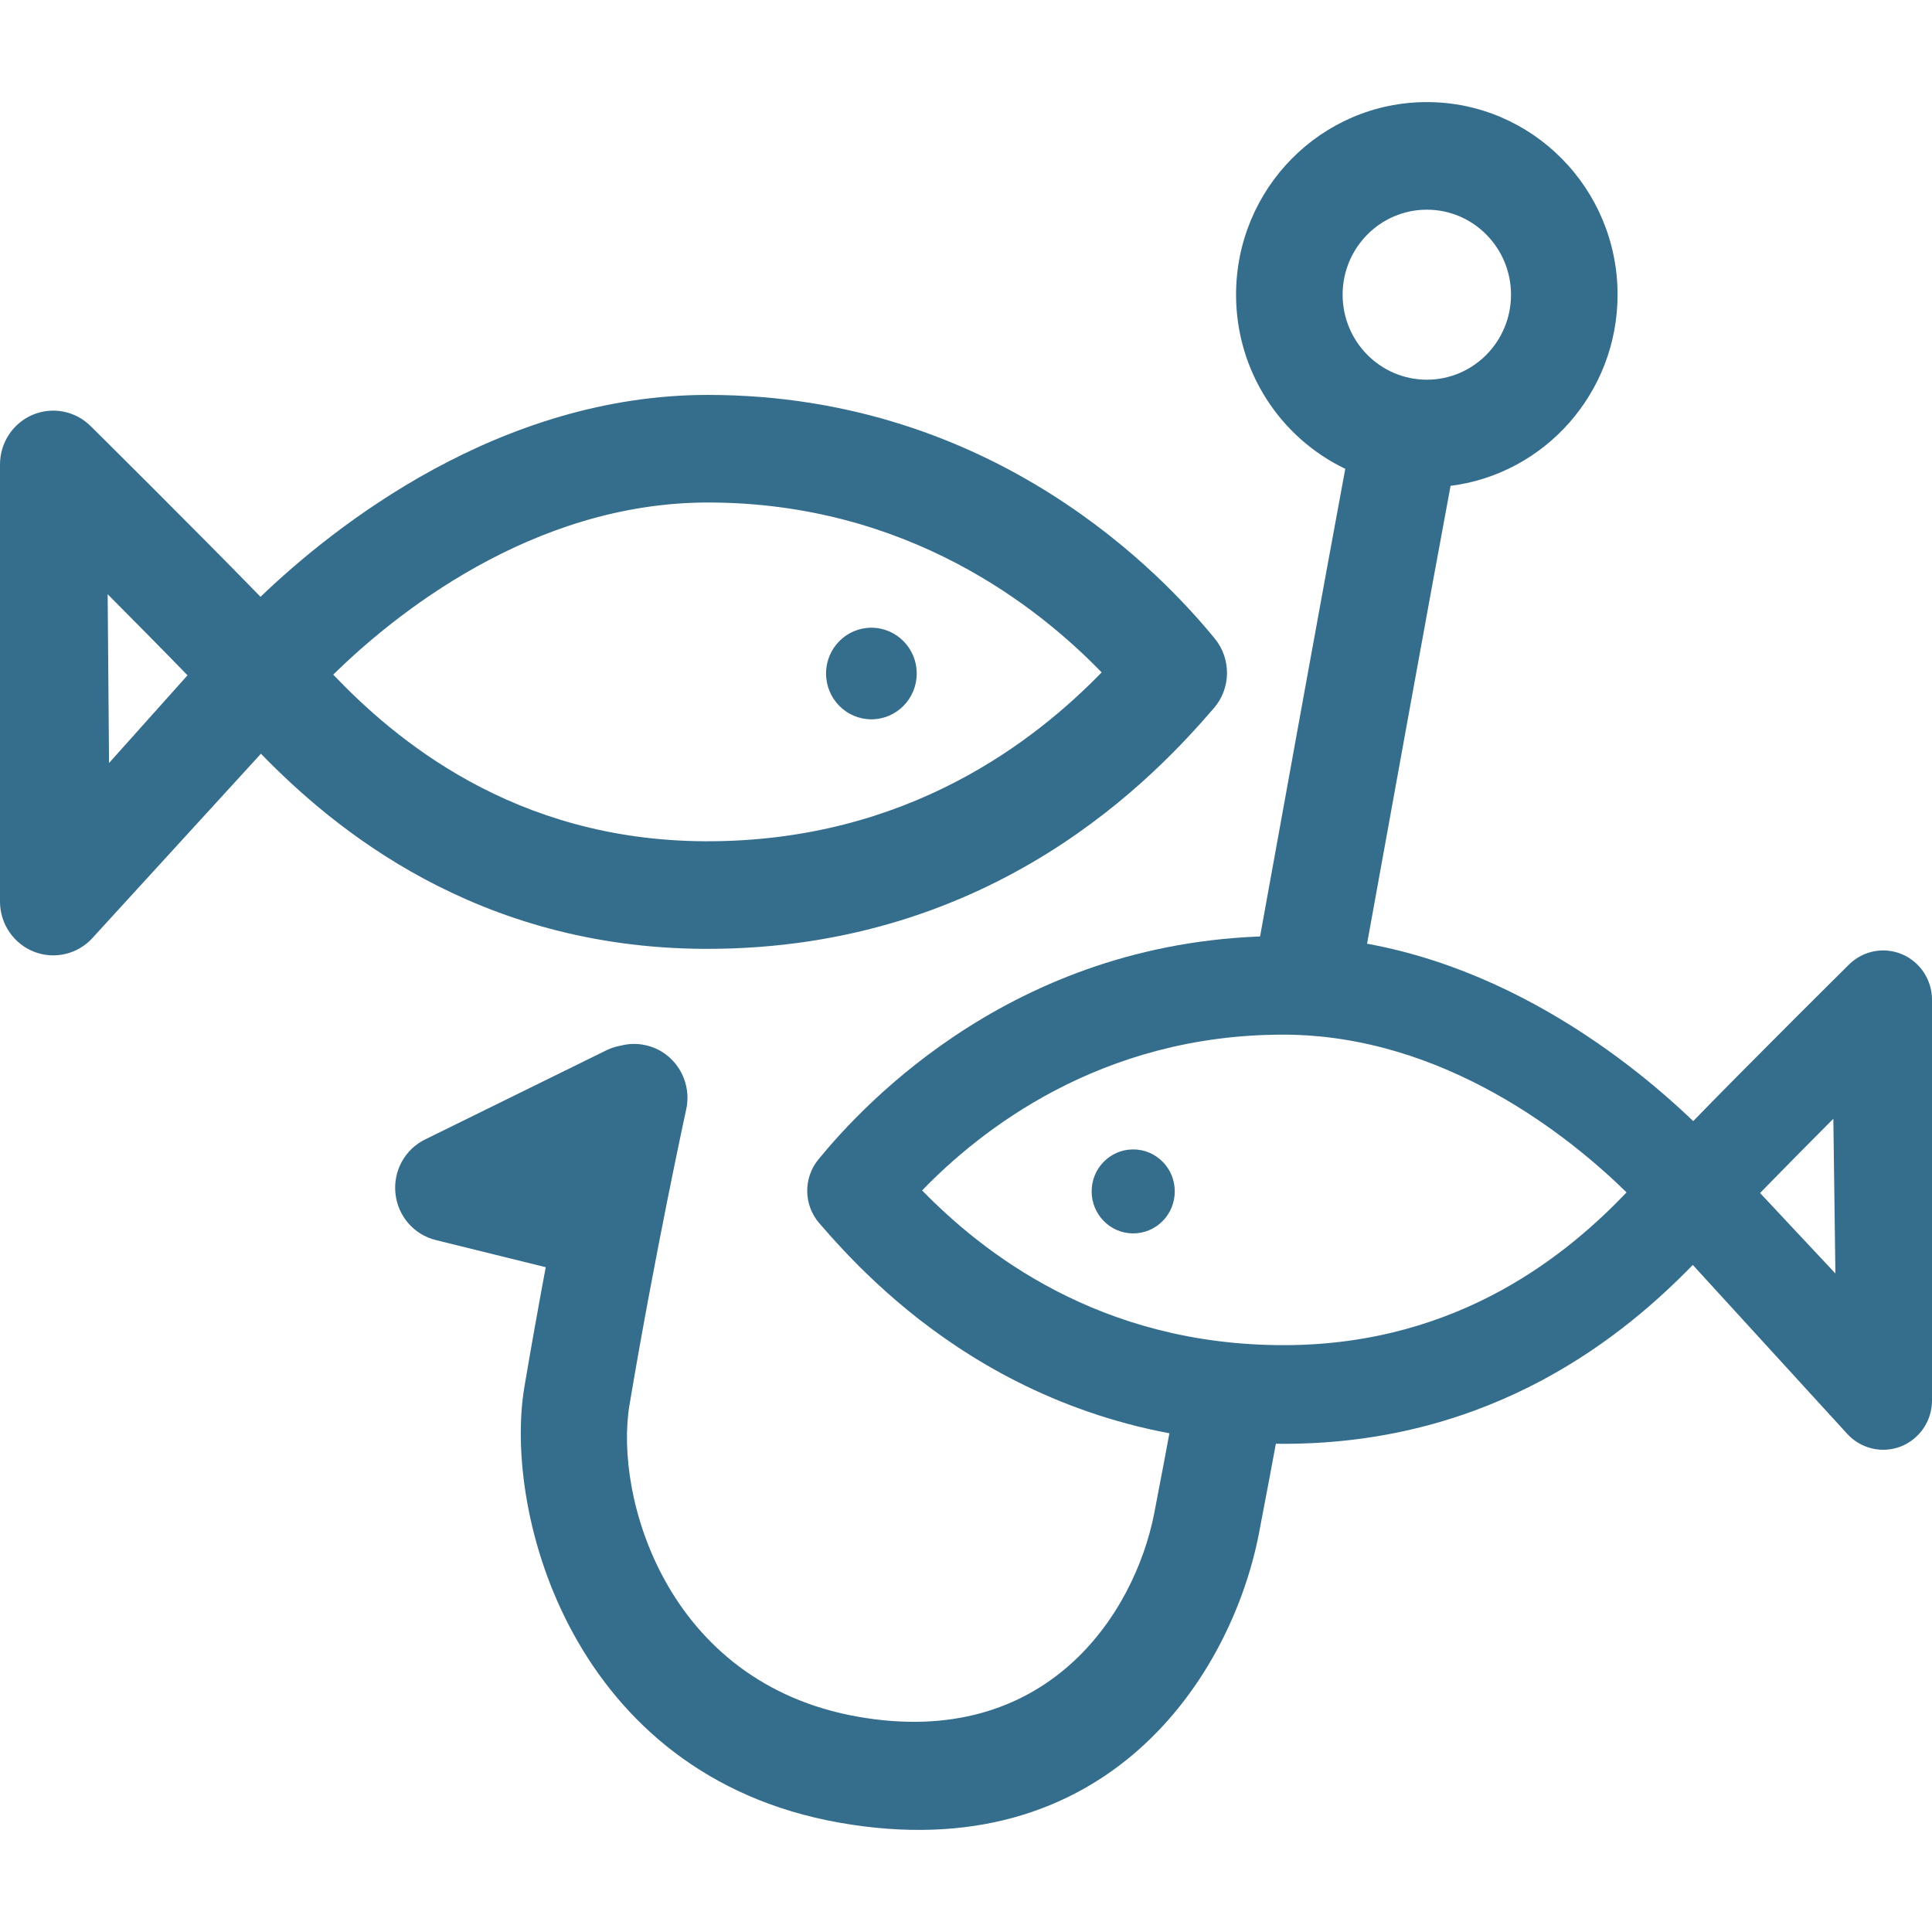 <svg clip-rule="evenodd" fill-rule="evenodd" stroke-linejoin="round" stroke-miterlimit="2" viewBox="0 0 32 32" xmlns="http://www.w3.org/2000/svg" xmlns:xlink="http://www.w3.org/1999/xlink"><clipPath id="a"><path clip-rule="evenodd" d="m0 0h32v32h-32z"/></clipPath><path d="m0 0h32v32h-32z" fill="none"/><g clip-path="url(#a)" fill="#356d8d"><path d="m19.528 22.882c-.176.956-.319 1.717-.411 2.186-.326 1.663-1.786 3.92-4.914 3.365-3.167-.562-4.031-3.647-3.777-5.16.425-2.537.94-4.9.94-4.9.104-.48-.197-.956-.672-1.061-.141-.032-.281-.027-.411.007-.083.014-.163.04-.241.078l-3.001 1.476c-.335.164-.531.522-.491.896.039.373.306.681.667.77l1.822.45c-.116.622-.238 1.298-.354 1.986-.352 2.106.806 6.431 5.213 7.213 4.429.786 6.489-2.42 6.951-4.774.094-.483.243-1.278.427-2.275 0 0-1.734-.334-1.748-.257zm2.754-15.117c-.351 1.889-.928 5.075-1.5 8.235l1.751.237c.572-3.158 1.146-6.327 1.493-8.19 1.558-.196 2.766-1.54 2.766-3.166 0-1.761-1.415-3.19-3.159-3.19s-3.16 1.429-3.16 3.19c0 1.273.74 2.373 1.809 2.884zm1.351-4.292c.77 0 1.394.631 1.394 1.408s-.624 1.408-1.394 1.408-1.395-.631-1.395-1.408.625-1.408 1.395-1.408zm-19.318 6.412c1.211-1.162 3.95-3.347 7.417-3.344 4.773.004 7.565 3.03 8.388 4.035.276.337.27.826-.015 1.154-.935 1.082-3.61 3.999-8.421 3.986-3.796-.011-6.162-1.997-7.362-3.232l-2.785 3.046c-.244.273-.628.366-.968.236-.34-.131-.566-.459-.569-.826v-7.24c-.003-.36.209-.687.537-.828.329-.14.709-.068.963.184 0 0 1.735 1.719 2.815 2.829zm1.204 1.289c.986-.968 3.284-2.853 6.212-2.851 3.302.003 5.471 1.735 6.516 2.814-1.073 1.101-3.193 2.806-6.558 2.797-3.19-.009-5.164-1.707-6.17-2.76zm-2.413.011c-.384-.396-.866-.883-1.323-1.343l.023 2.796zm11.327-.788c.415 0 .751.34.751.758 0 .419-.336.759-.751.759s-.751-.34-.751-.759c0-.418.336-.758.751-.758z"/><path d="m28.045 18.569c-1.11-1.065-3.622-3.068-6.8-3.065-4.375.003-6.934 2.777-7.689 3.699-.253.308-.247.756.014 1.057.857.992 3.31 3.665 7.72 3.654 3.479-.01 5.648-1.831 6.748-2.963l2.553 2.793c.224.249.576.335.888.216.311-.12.519-.421.521-.757v-6.637c.003-.33-.192-.63-.493-.759s-.649-.062-.882.169c0 0-1.591 1.575-2.58 2.593zm-1.104 1.181c-.904-.887-3.01-2.615-5.695-2.613-3.027.003-5.015 1.59-5.973 2.58.984 1.008 2.927 2.571 6.012 2.563 2.924-.008 4.733-1.565 5.656-2.53zm2.211.01c.353-.363.794-.809 1.214-1.23l.034 2.563zm-10.383-.722c-.38 0-.688.311-.688.695s.308.696.688.696c.381 0 .689-.312.689-.696s-.308-.695-.689-.695z"/></g></svg>